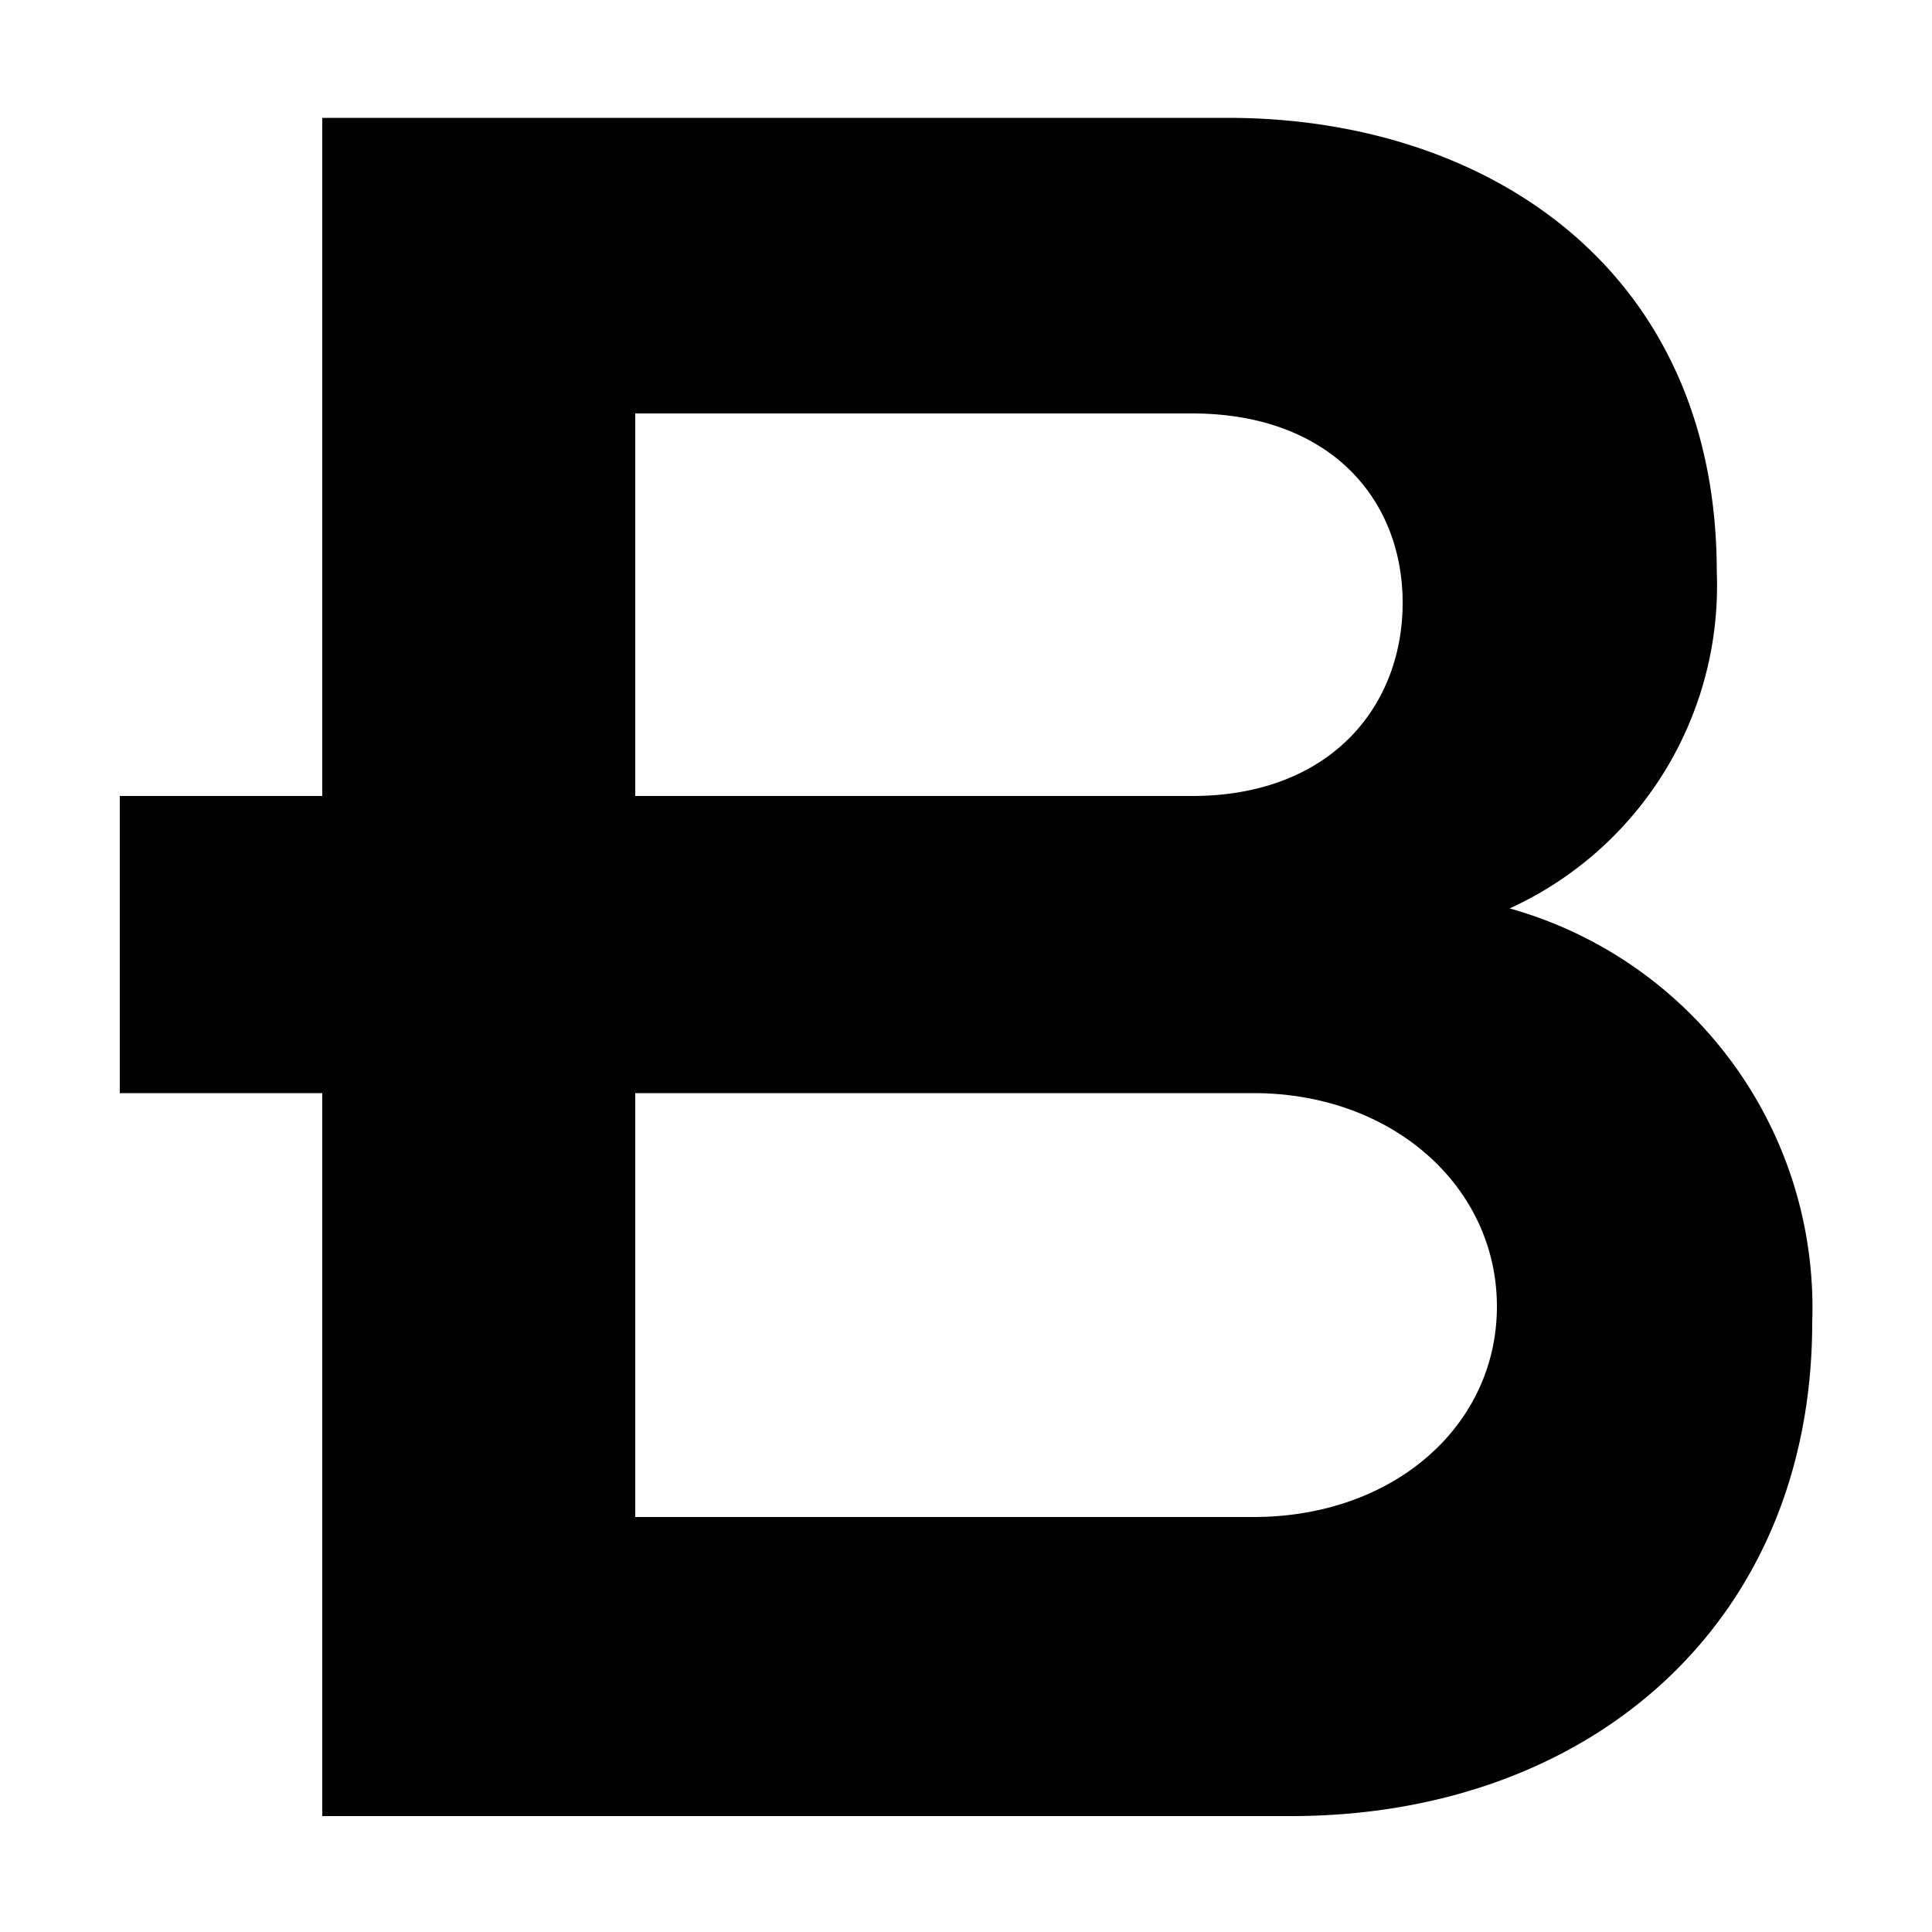 <svg id="b3786d8e-2c0a-4b59-b46a-6b65b33ce61f" data-name="Layer 1" xmlns="http://www.w3.org/2000/svg" width="50" height="50" viewBox="0 0 50 50"><g id="fcefafc1-1219-4218-9f70-0d56f908e6c0" data-name="e69c91b4-3665-49c6-9f39-a7853c3925ff"><path d="M8.34,28.29H3.1V20.6H8.34V3.05H31.78c6.7,0,12.65,3.92,12.65,11.75a9.18,9.18,0,0,1-5.36,8.71A10.73,10.73,0,0,1,46.9,34.22C46.9,42.05,41.1,47,33.41,47H8.34Zm8.1-7.69H30.85c3.57,0,5.45-2.31,5.45-5s-1.89-4.9-5.45-4.9H16.44Zm0,18.66h16c3.64,0,6.3-2.37,6.3-5.45s-2.68-5.52-6.3-5.52h-16Z"/></g></svg>